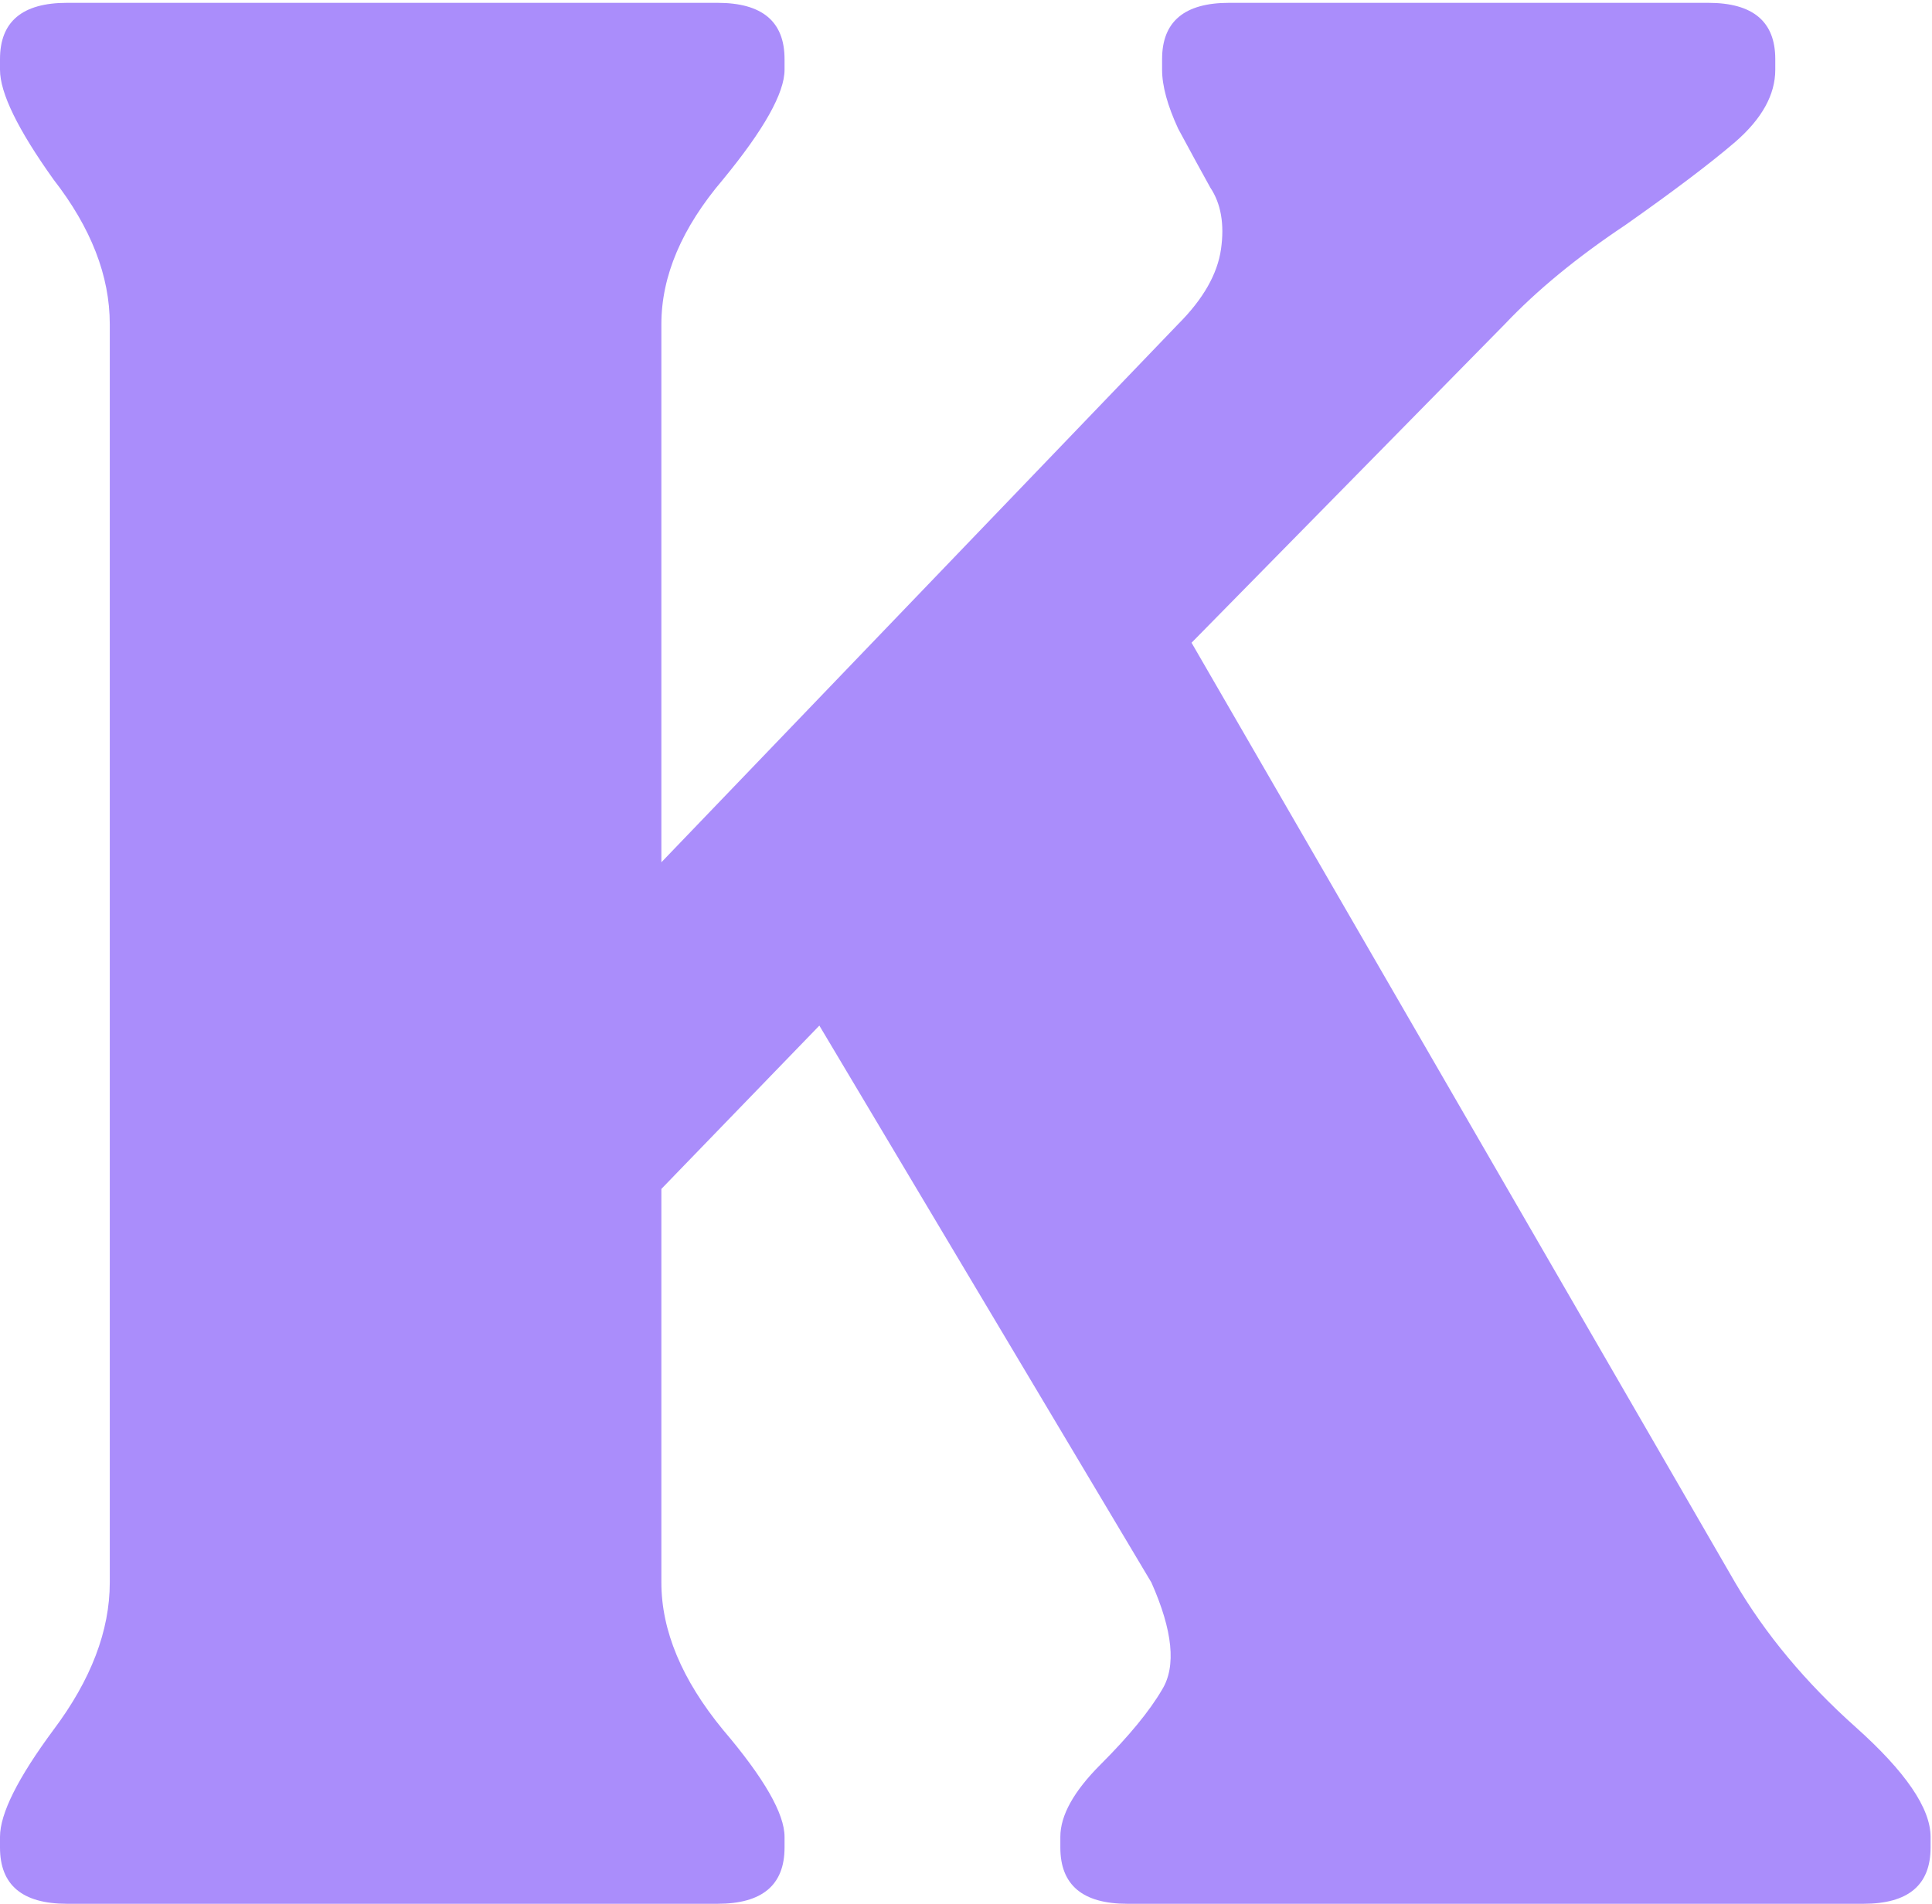 <?xml version="1.0" encoding="UTF-8"?> <svg xmlns="http://www.w3.org/2000/svg" width="624" height="615" viewBox="0 0 624 615" fill="none"> <path d="M560.408 511.164C570.209 527.884 583.181 543.451 599.325 557.864C615.468 572.278 623.54 584.098 623.54 593.322V596.782C623.54 608.889 616.333 614.943 601.919 614.943H364.092C349.678 614.943 342.471 608.889 342.471 596.782V593.322C342.471 586.404 346.796 578.62 355.444 569.972C364.669 560.747 371.299 552.676 375.335 545.757C379.947 538.262 378.794 526.731 371.876 511.164L264.637 331.28L213.612 384.034V511.164C213.612 526.731 220.243 542.586 233.503 558.729C246.764 574.296 253.394 585.827 253.394 593.322V596.782C253.394 608.889 246.187 614.943 231.774 614.943H21.621C7.207 614.943 0 608.889 0 596.782V593.322C0 585.827 5.766 574.296 17.297 558.729C29.404 542.586 35.458 526.731 35.458 511.164V104.695C35.458 89.128 29.404 73.561 17.297 57.995C5.766 41.851 0 30.032 0 22.537V19.077C0 6.97 7.207 0.916 21.621 0.916H231.774C246.187 0.916 253.394 6.97 253.394 19.077V22.537C253.394 30.032 246.764 41.851 233.503 57.995C220.243 73.561 213.612 89.128 213.612 104.695V278.525L380.524 104.695C388.595 96.624 393.208 88.552 394.361 80.48C395.514 72.408 394.361 65.778 390.902 60.589C388.019 55.4 384.56 49.058 380.524 41.563C377.064 34.068 375.335 27.726 375.335 22.537V19.077C375.335 6.97 382.542 0.916 396.956 0.916H551.759C566.173 0.916 573.38 6.97 573.38 19.077V22.537C573.38 30.608 569.056 38.392 560.408 45.887C552.336 52.806 540.517 61.742 524.95 72.697C509.383 83.075 496.411 93.741 486.033 104.695L384.848 207.61L560.408 511.164Z" fill="#AA8DFB"></path> </svg> 
